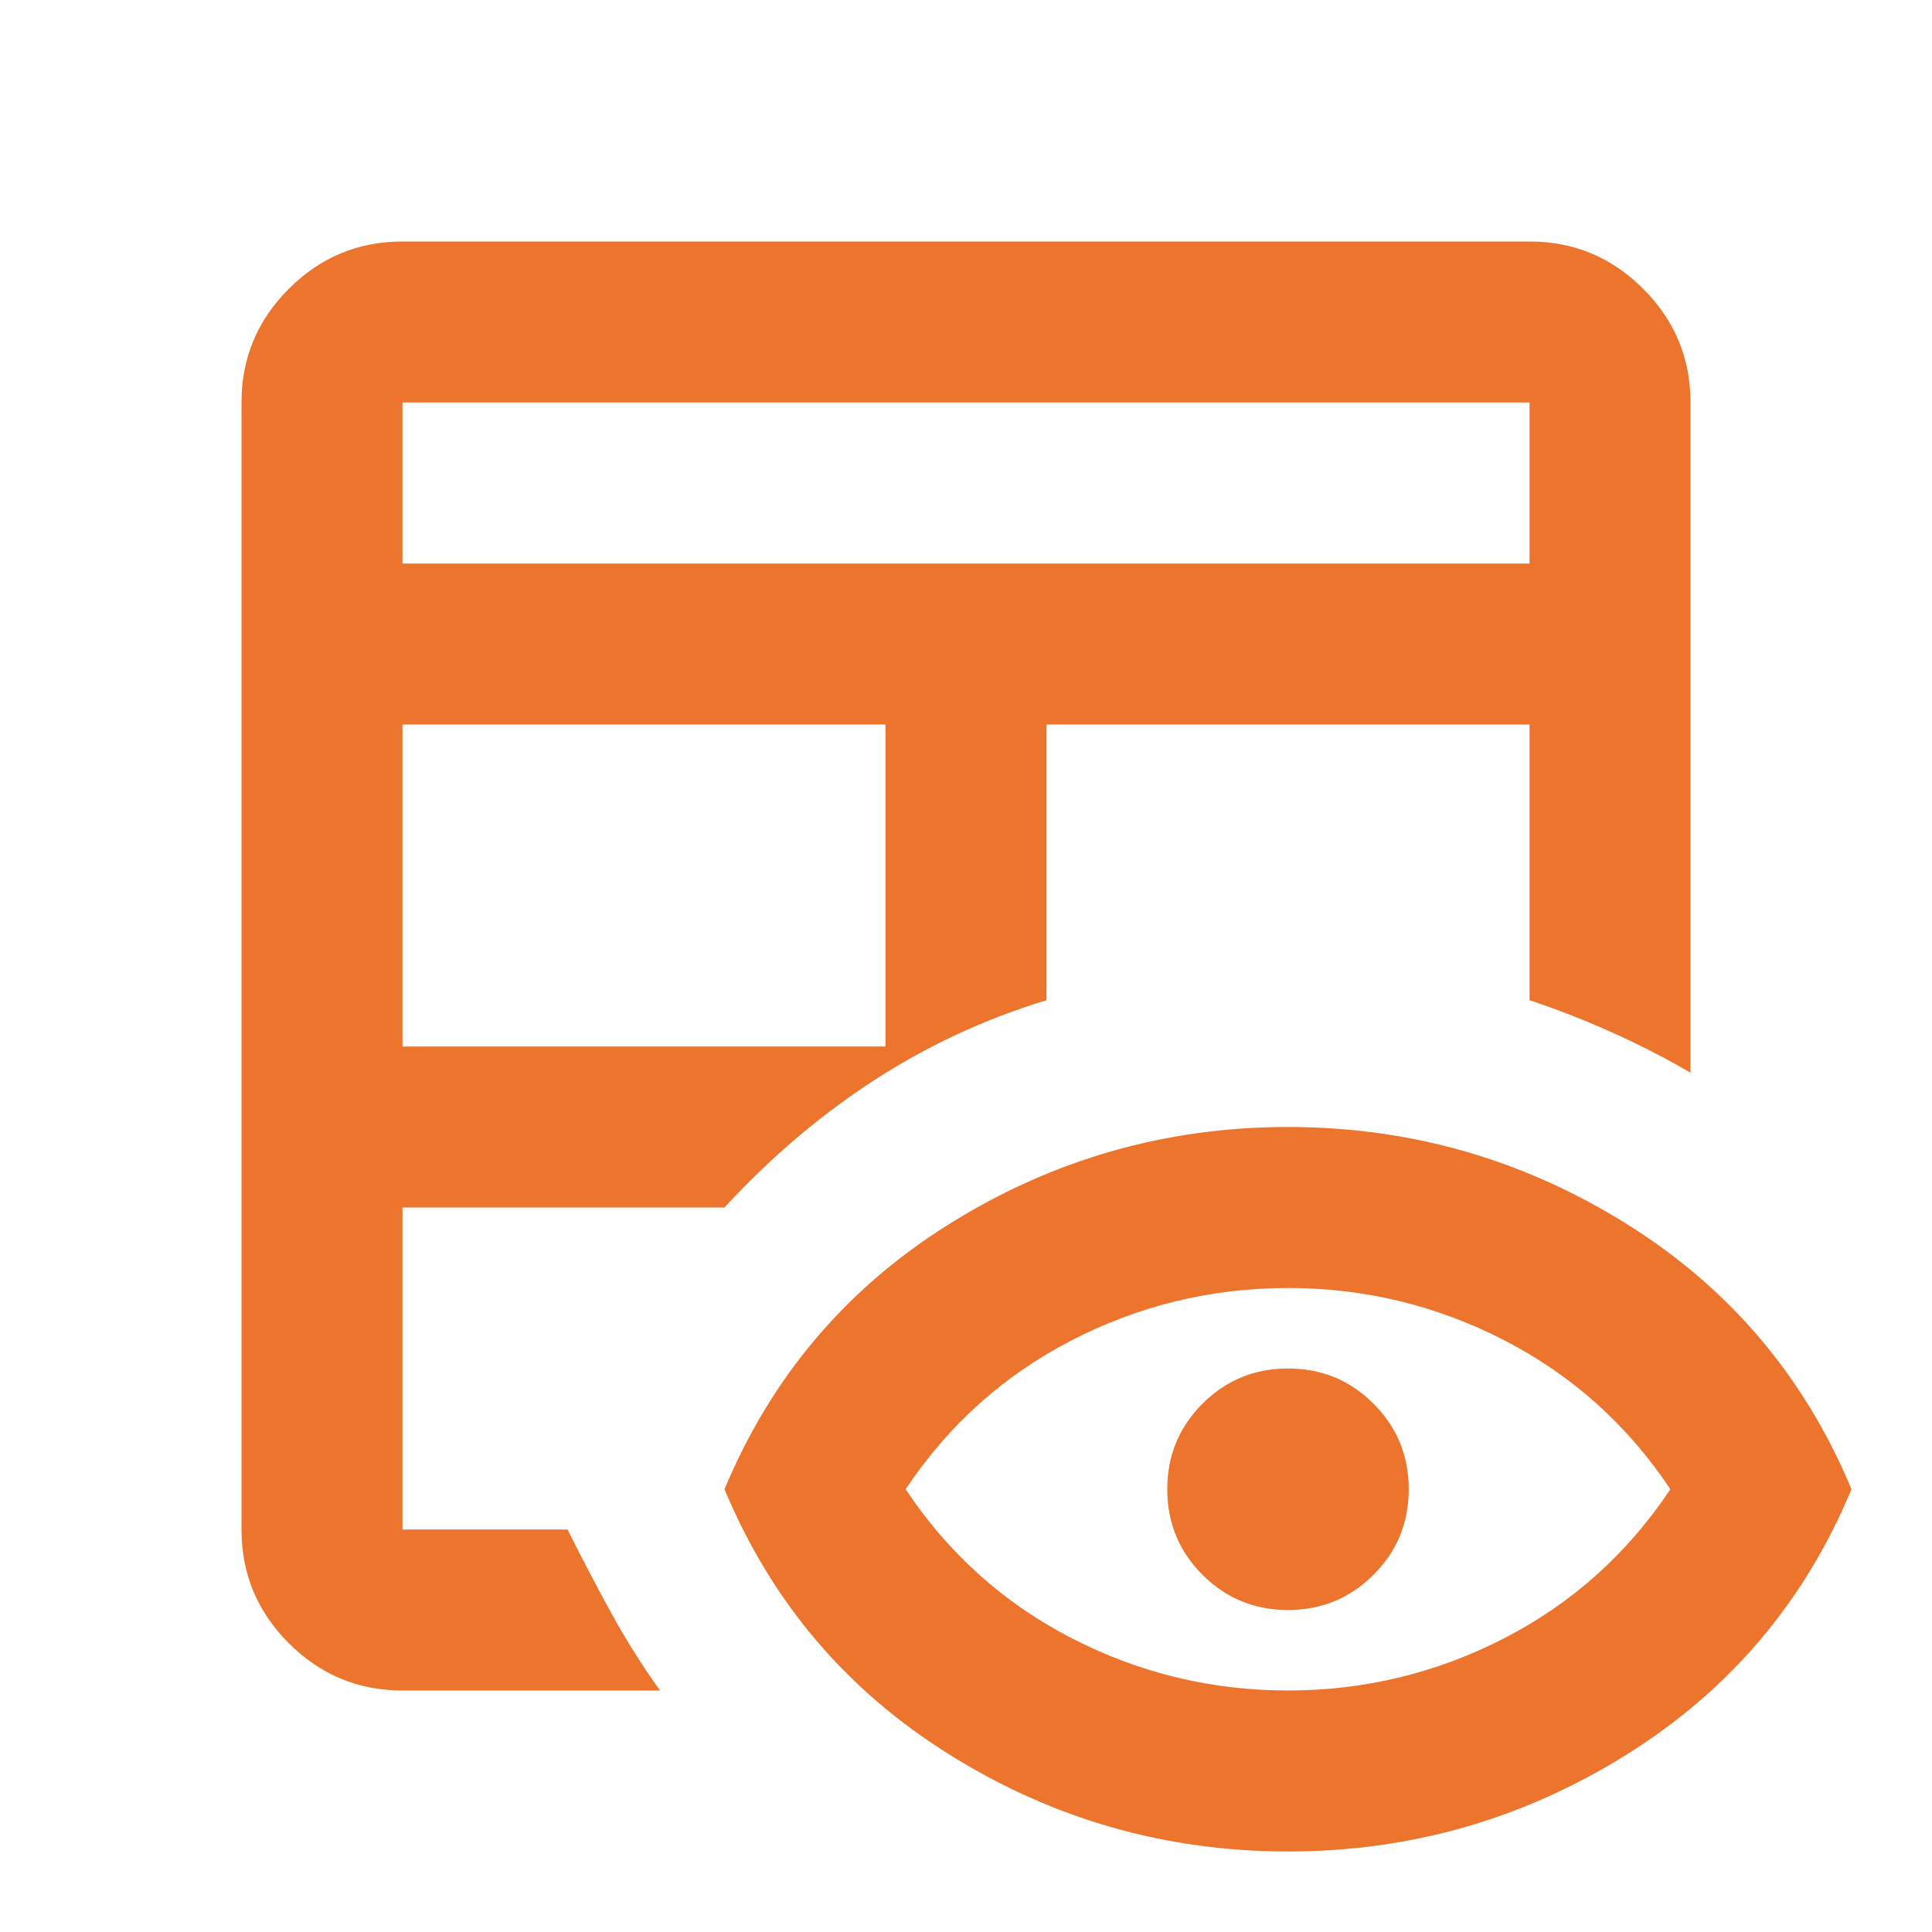 <svg width="64" height="64" viewBox="0 0 64 64" fill="none" xmlns="http://www.w3.org/2000/svg">
<g clip-path="url(#clip0_9197_68505)">
<path d="M13.333 56C11.867 56 10.611 55.478 9.567 54.433C8.522 53.389 8 52.133 8 50.667V13.333C8 11.867 8.522 10.611 9.567 9.567C10.611 8.522 11.867 8 13.333 8H50.667C52.133 8 53.389 8.522 54.433 9.567C55.478 10.611 56 11.867 56 13.333V35.533C55.156 35.044 54.289 34.6 53.4 34.2C52.511 33.8 51.6 33.444 50.667 33.133V24H34.667V33.133C32.622 33.756 30.711 34.644 28.933 35.8C27.156 36.956 25.511 38.356 24 40H13.333V50.667H18.8C19.289 51.644 19.778 52.578 20.267 53.467C20.756 54.356 21.289 55.2 21.867 56H13.333ZM13.333 34.667H29.333V24H13.333V34.667ZM13.333 18.667H50.667V13.333H13.333V18.667ZM42.667 61.333C38.622 61.333 34.889 60.267 31.467 58.133C28.044 56 25.556 53.067 24 49.333C25.556 45.6 28.044 42.667 31.467 40.533C34.889 38.4 38.622 37.333 42.667 37.333C46.711 37.333 50.444 38.4 53.867 40.533C57.289 42.667 59.778 45.6 61.333 49.333C59.778 53.067 57.289 56 53.867 58.133C50.444 60.267 46.711 61.333 42.667 61.333ZM42.667 56C45.2 56 47.589 55.422 49.833 54.267C52.078 53.111 53.911 51.467 55.333 49.333C53.911 47.2 52.078 45.556 49.833 44.4C47.589 43.244 45.2 42.667 42.667 42.667C40.133 42.667 37.744 43.244 35.5 44.4C33.256 45.556 31.422 47.2 30 49.333C31.422 51.467 33.256 53.111 35.5 54.267C37.744 55.422 40.133 56 42.667 56ZM42.667 53.333C41.556 53.333 40.611 52.944 39.833 52.167C39.056 51.389 38.667 50.444 38.667 49.333C38.667 48.222 39.056 47.278 39.833 46.5C40.611 45.722 41.556 45.333 42.667 45.333C43.778 45.333 44.722 45.722 45.5 46.5C46.278 47.278 46.667 48.222 46.667 49.333C46.667 50.444 46.278 51.389 45.5 52.167C44.722 52.944 43.778 53.333 42.667 53.333Z" fill="#ED742D"/>
</g>
<defs>
<clipPath id="clip0_9197_68505">
<rect width="64" height="64" fill="white"/>
</clipPath>
</defs>
</svg>
